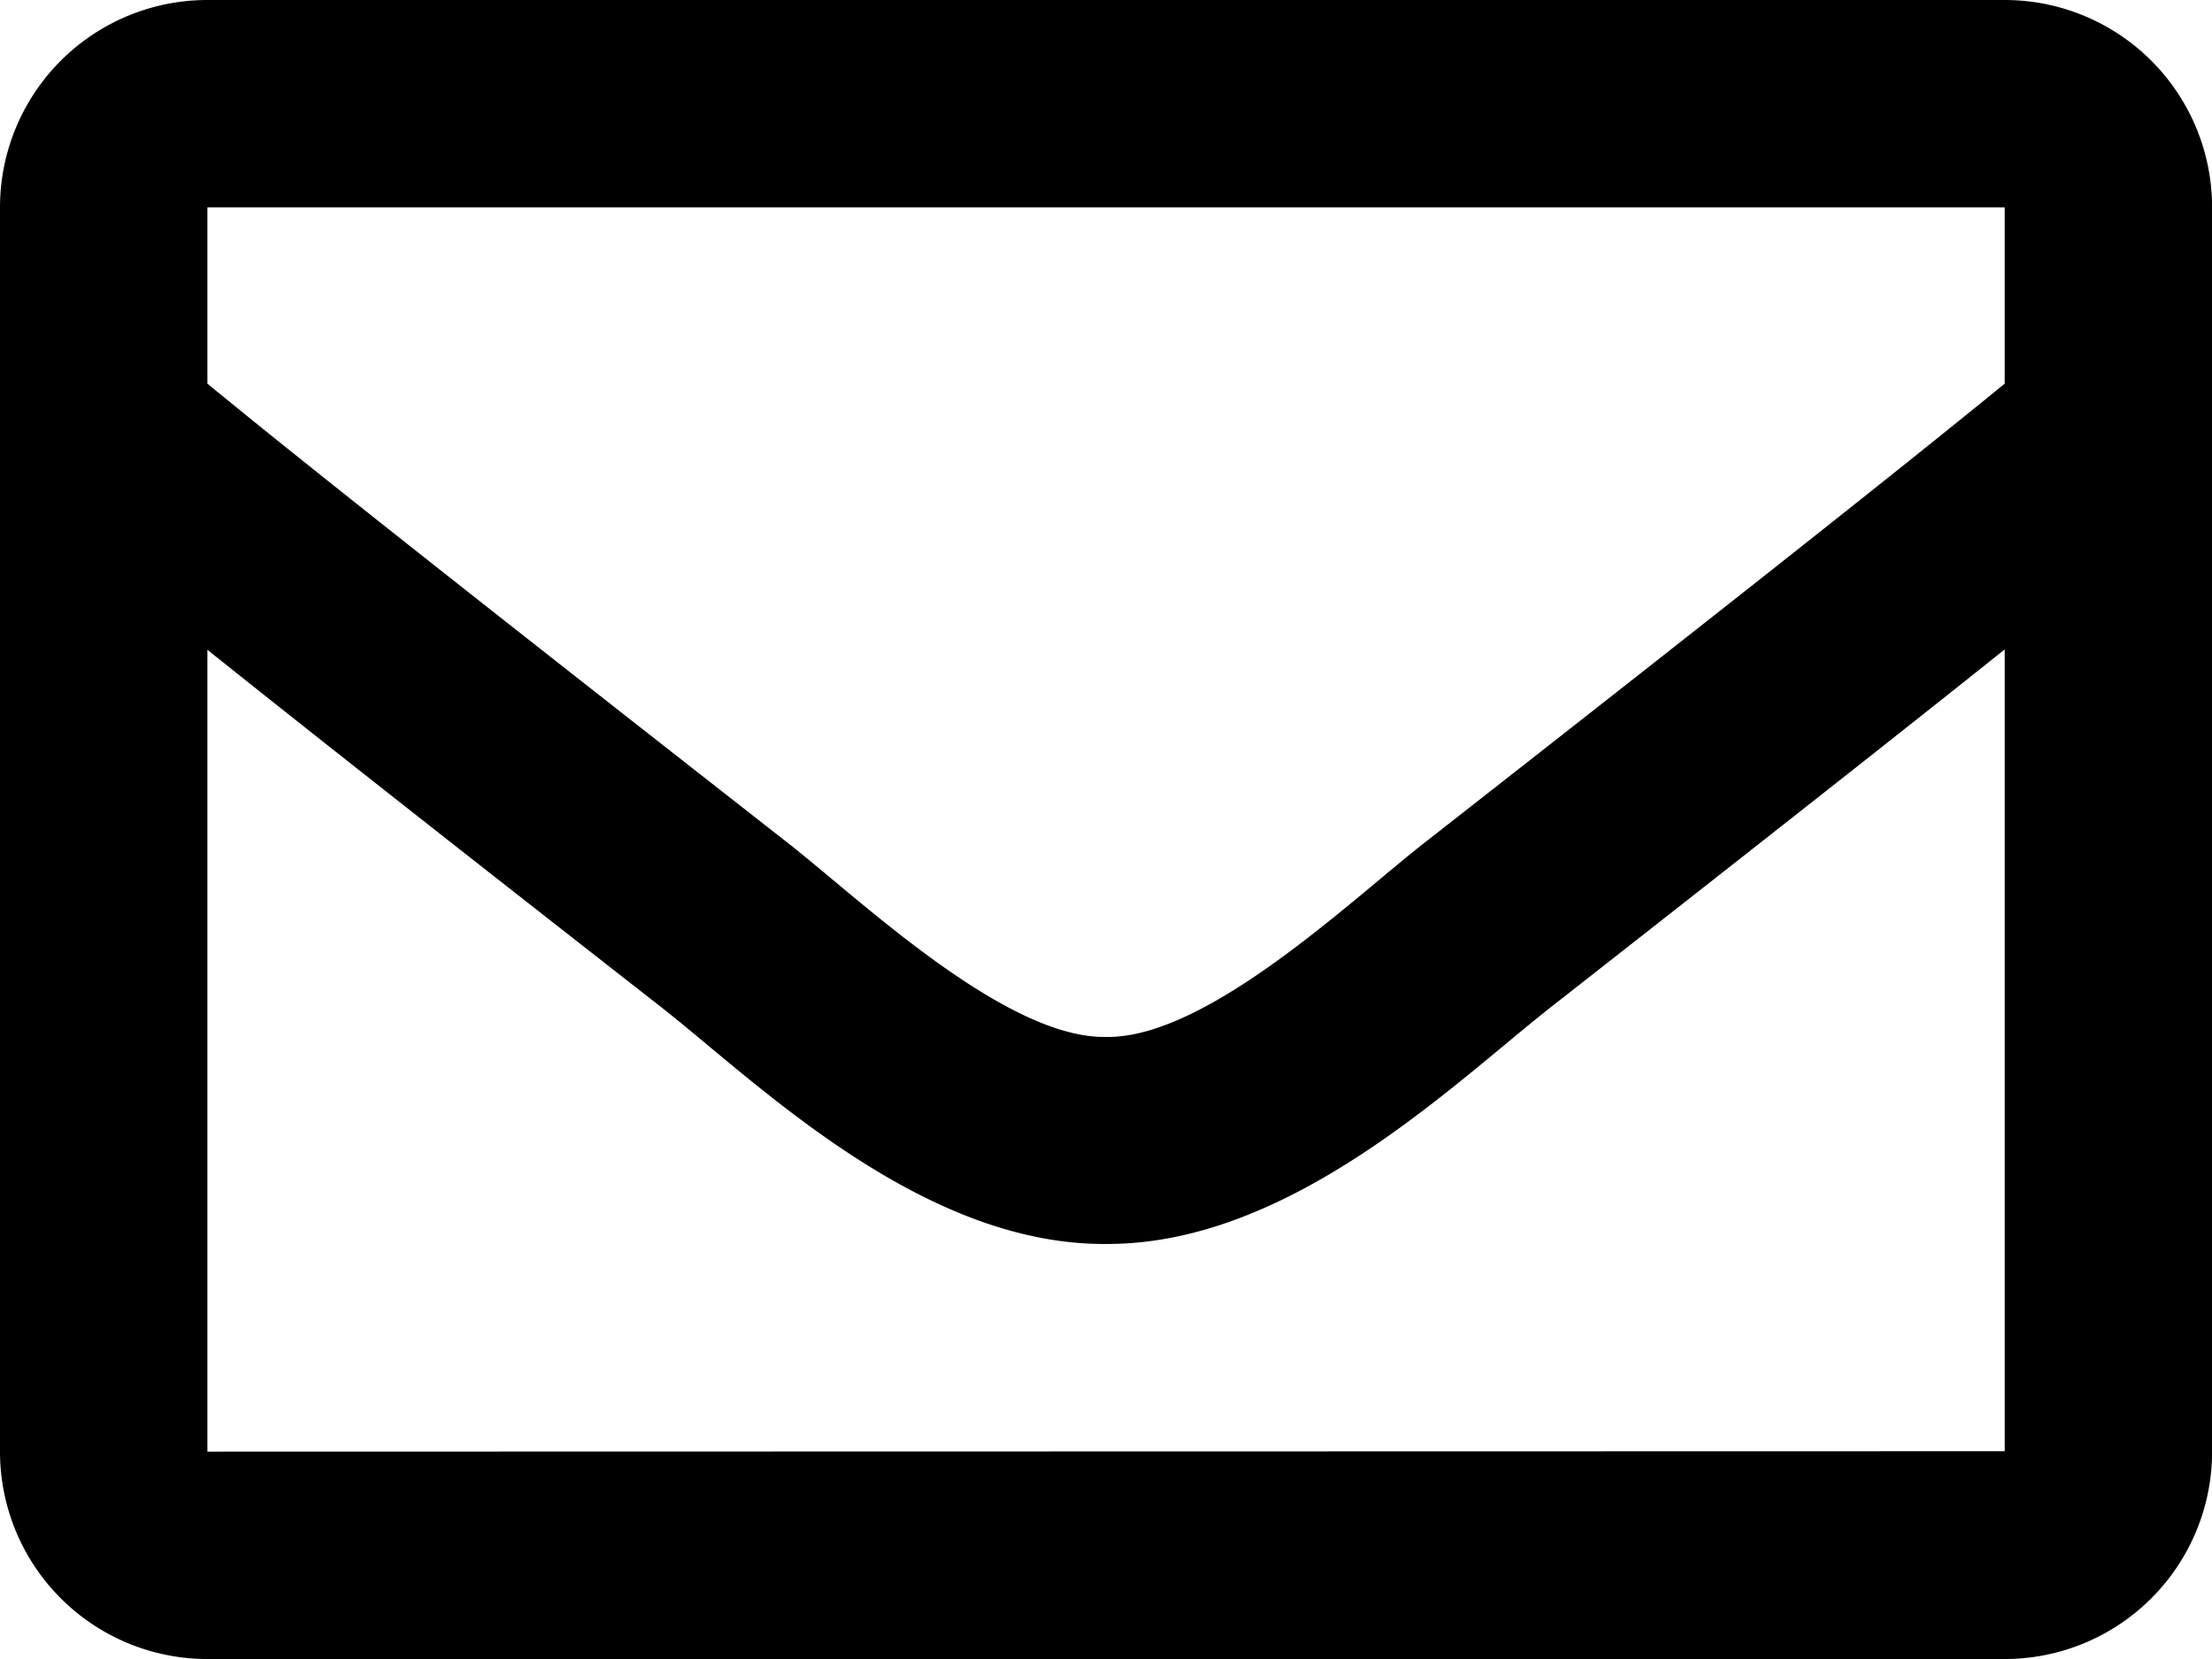 <?xml version="1.0" encoding="UTF-8"?>
<svg xmlns="http://www.w3.org/2000/svg" width="23.305" height="17.479" viewBox="0 0 23.305 17.479">
  <path id="envelope-regular" d="M21.121,64H2.185A2.185,2.185,0,0,0,0,66.185V79.294a2.185,2.185,0,0,0,2.185,2.185H21.121a2.185,2.185,0,0,0,2.185-2.185V66.185A2.185,2.185,0,0,0,21.121,64Zm0,2.185v1.857c-1.02.833-2.649,2.126-6.127,4.848-.765.6-2.285,2.053-3.341,2.035-1.056.018-2.576-1.434-3.341-2.035C4.834,70.168,3.2,68.875,2.185,68.042V66.185ZM2.185,79.294V70.846c1.042.833,2.522,2,4.775,3.76,1,.783,2.736,2.513,4.693,2.5,1.944.009,3.664-1.693,4.693-2.5,2.253-1.766,3.733-2.931,4.775-3.764v8.448Z" transform="translate(0 -64)"></path>
</svg>

